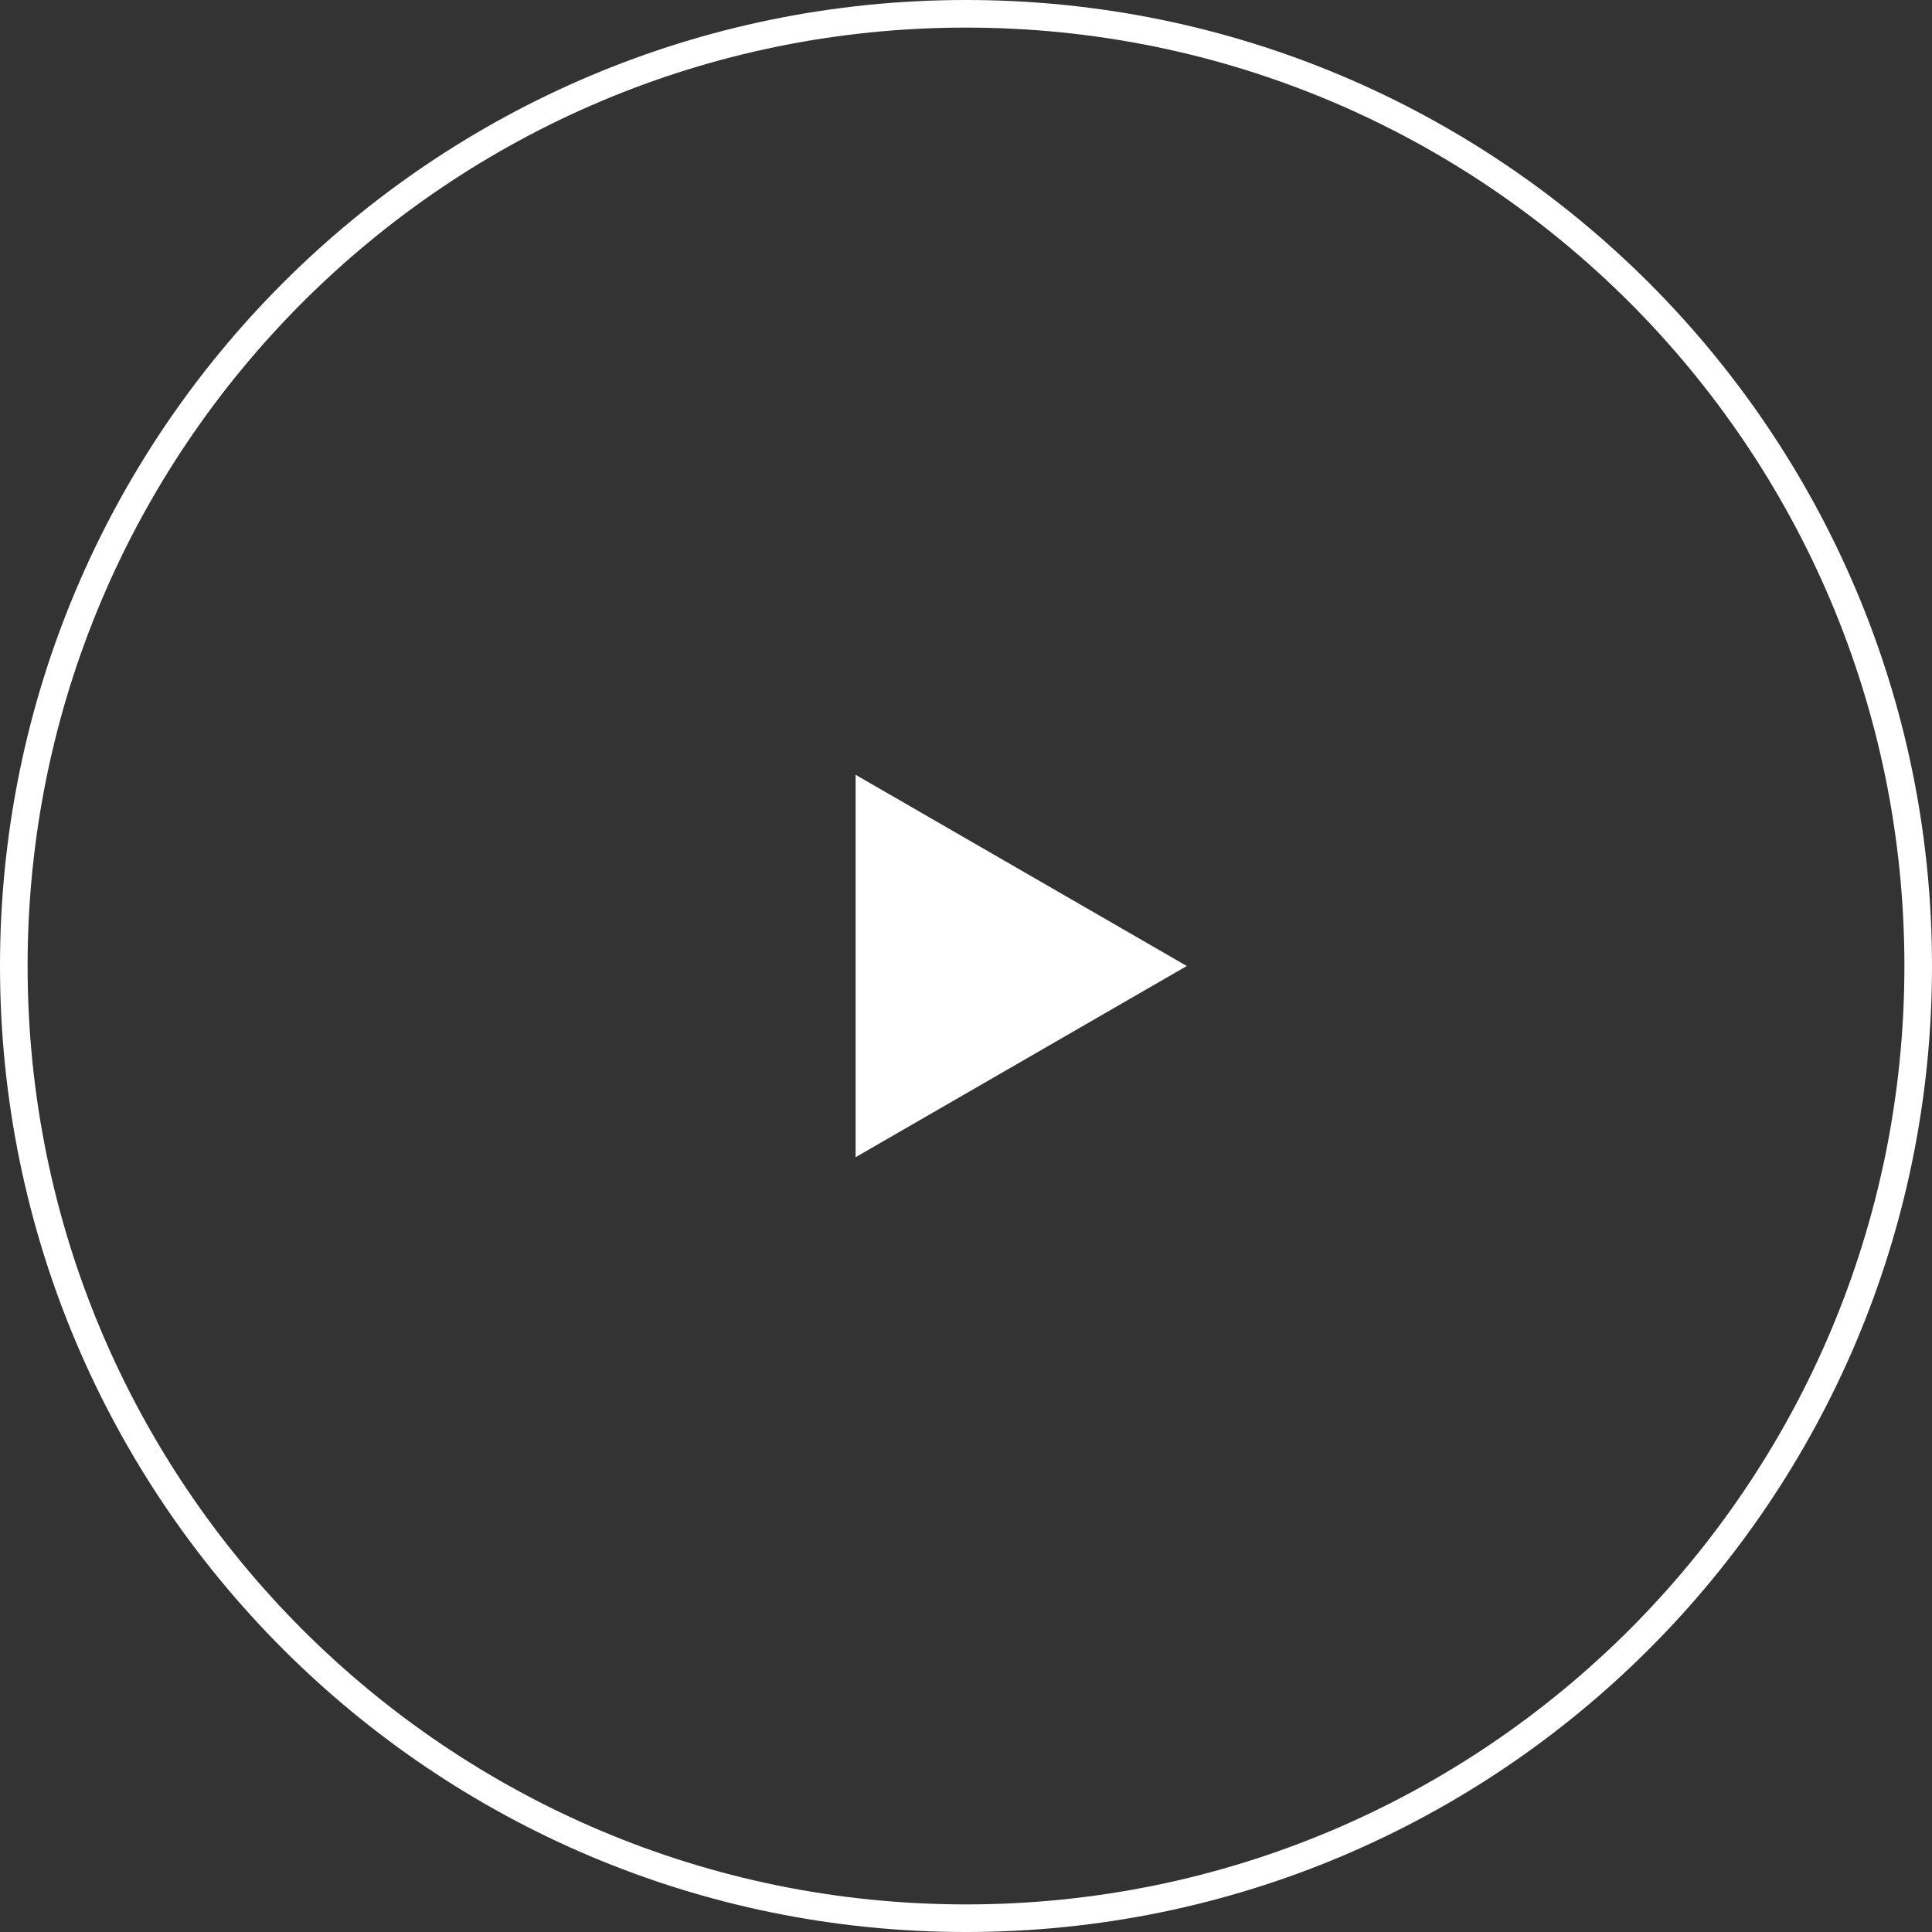 <?xml version="1.0" encoding="UTF-8"?> <svg xmlns="http://www.w3.org/2000/svg" width="70" height="70" viewBox="0 0 70 70" fill="none"><rect x="0" y="0" width="70" height="70" fill="#333333" stroke="none"/><path d="M41 35L32 40.196V29.804L41 35Z" fill="white"></path><path d="M41.25 35.433L42 35L41.25 34.567L32.25 29.371L31.5 28.938V29.804V40.196V41.062L32.25 40.629L41.25 35.433ZM69.5 35C69.5 54.054 54.054 69.5 35 69.5C15.946 69.5 0.5 54.054 0.5 35C0.5 15.946 15.946 0.5 35 0.5C54.054 0.5 69.5 15.946 69.5 35ZM32.5 30.67L40 35L32.5 39.33V30.67Z" stroke="white"></path></svg> 